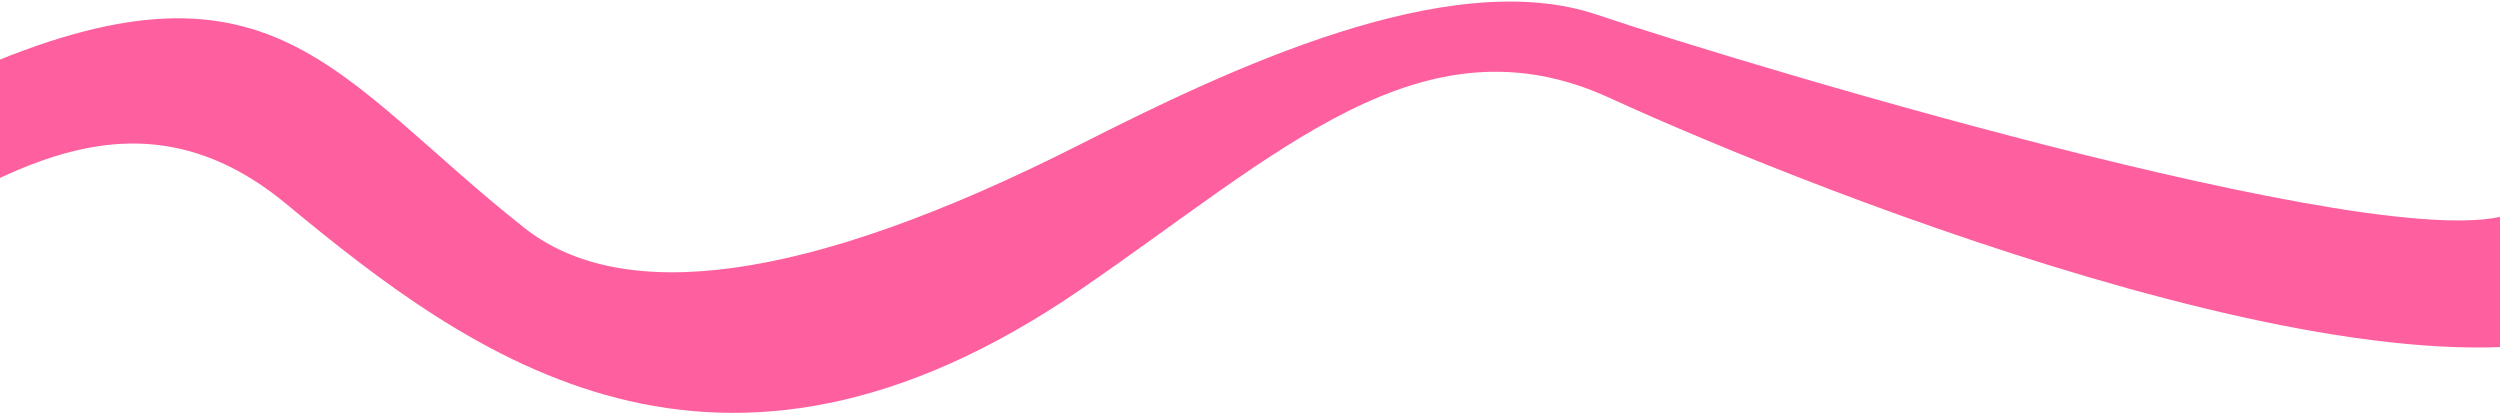 <?xml version="1.0" encoding="UTF-8"?> <svg xmlns="http://www.w3.org/2000/svg" width="1366" height="226" viewBox="0 0 1366 226" fill="none"> <path d="M156.5 111.504C74.9 43.904 3 96.338 -53 124.504C-90.833 106.671 -138.867 93.475 -16.5 39.5C149 -33.5 182 42.005 286.5 124.504C339.438 166.297 438 155.999 590 78.999C670.039 38.453 791 -19.5 872.5 8C954 35.5 1332.5 149.498 1378 113.501C1423.5 77.504 1505.5 131.495 1443 170.5C1332.28 239.596 993.49 105.768 879.5 53.5C777 6.5 698.5 84.23 590 158.5C392.012 294.025 258.5 196.004 156.5 111.504Z" fill="#FE5F9E"></path> </svg> 
